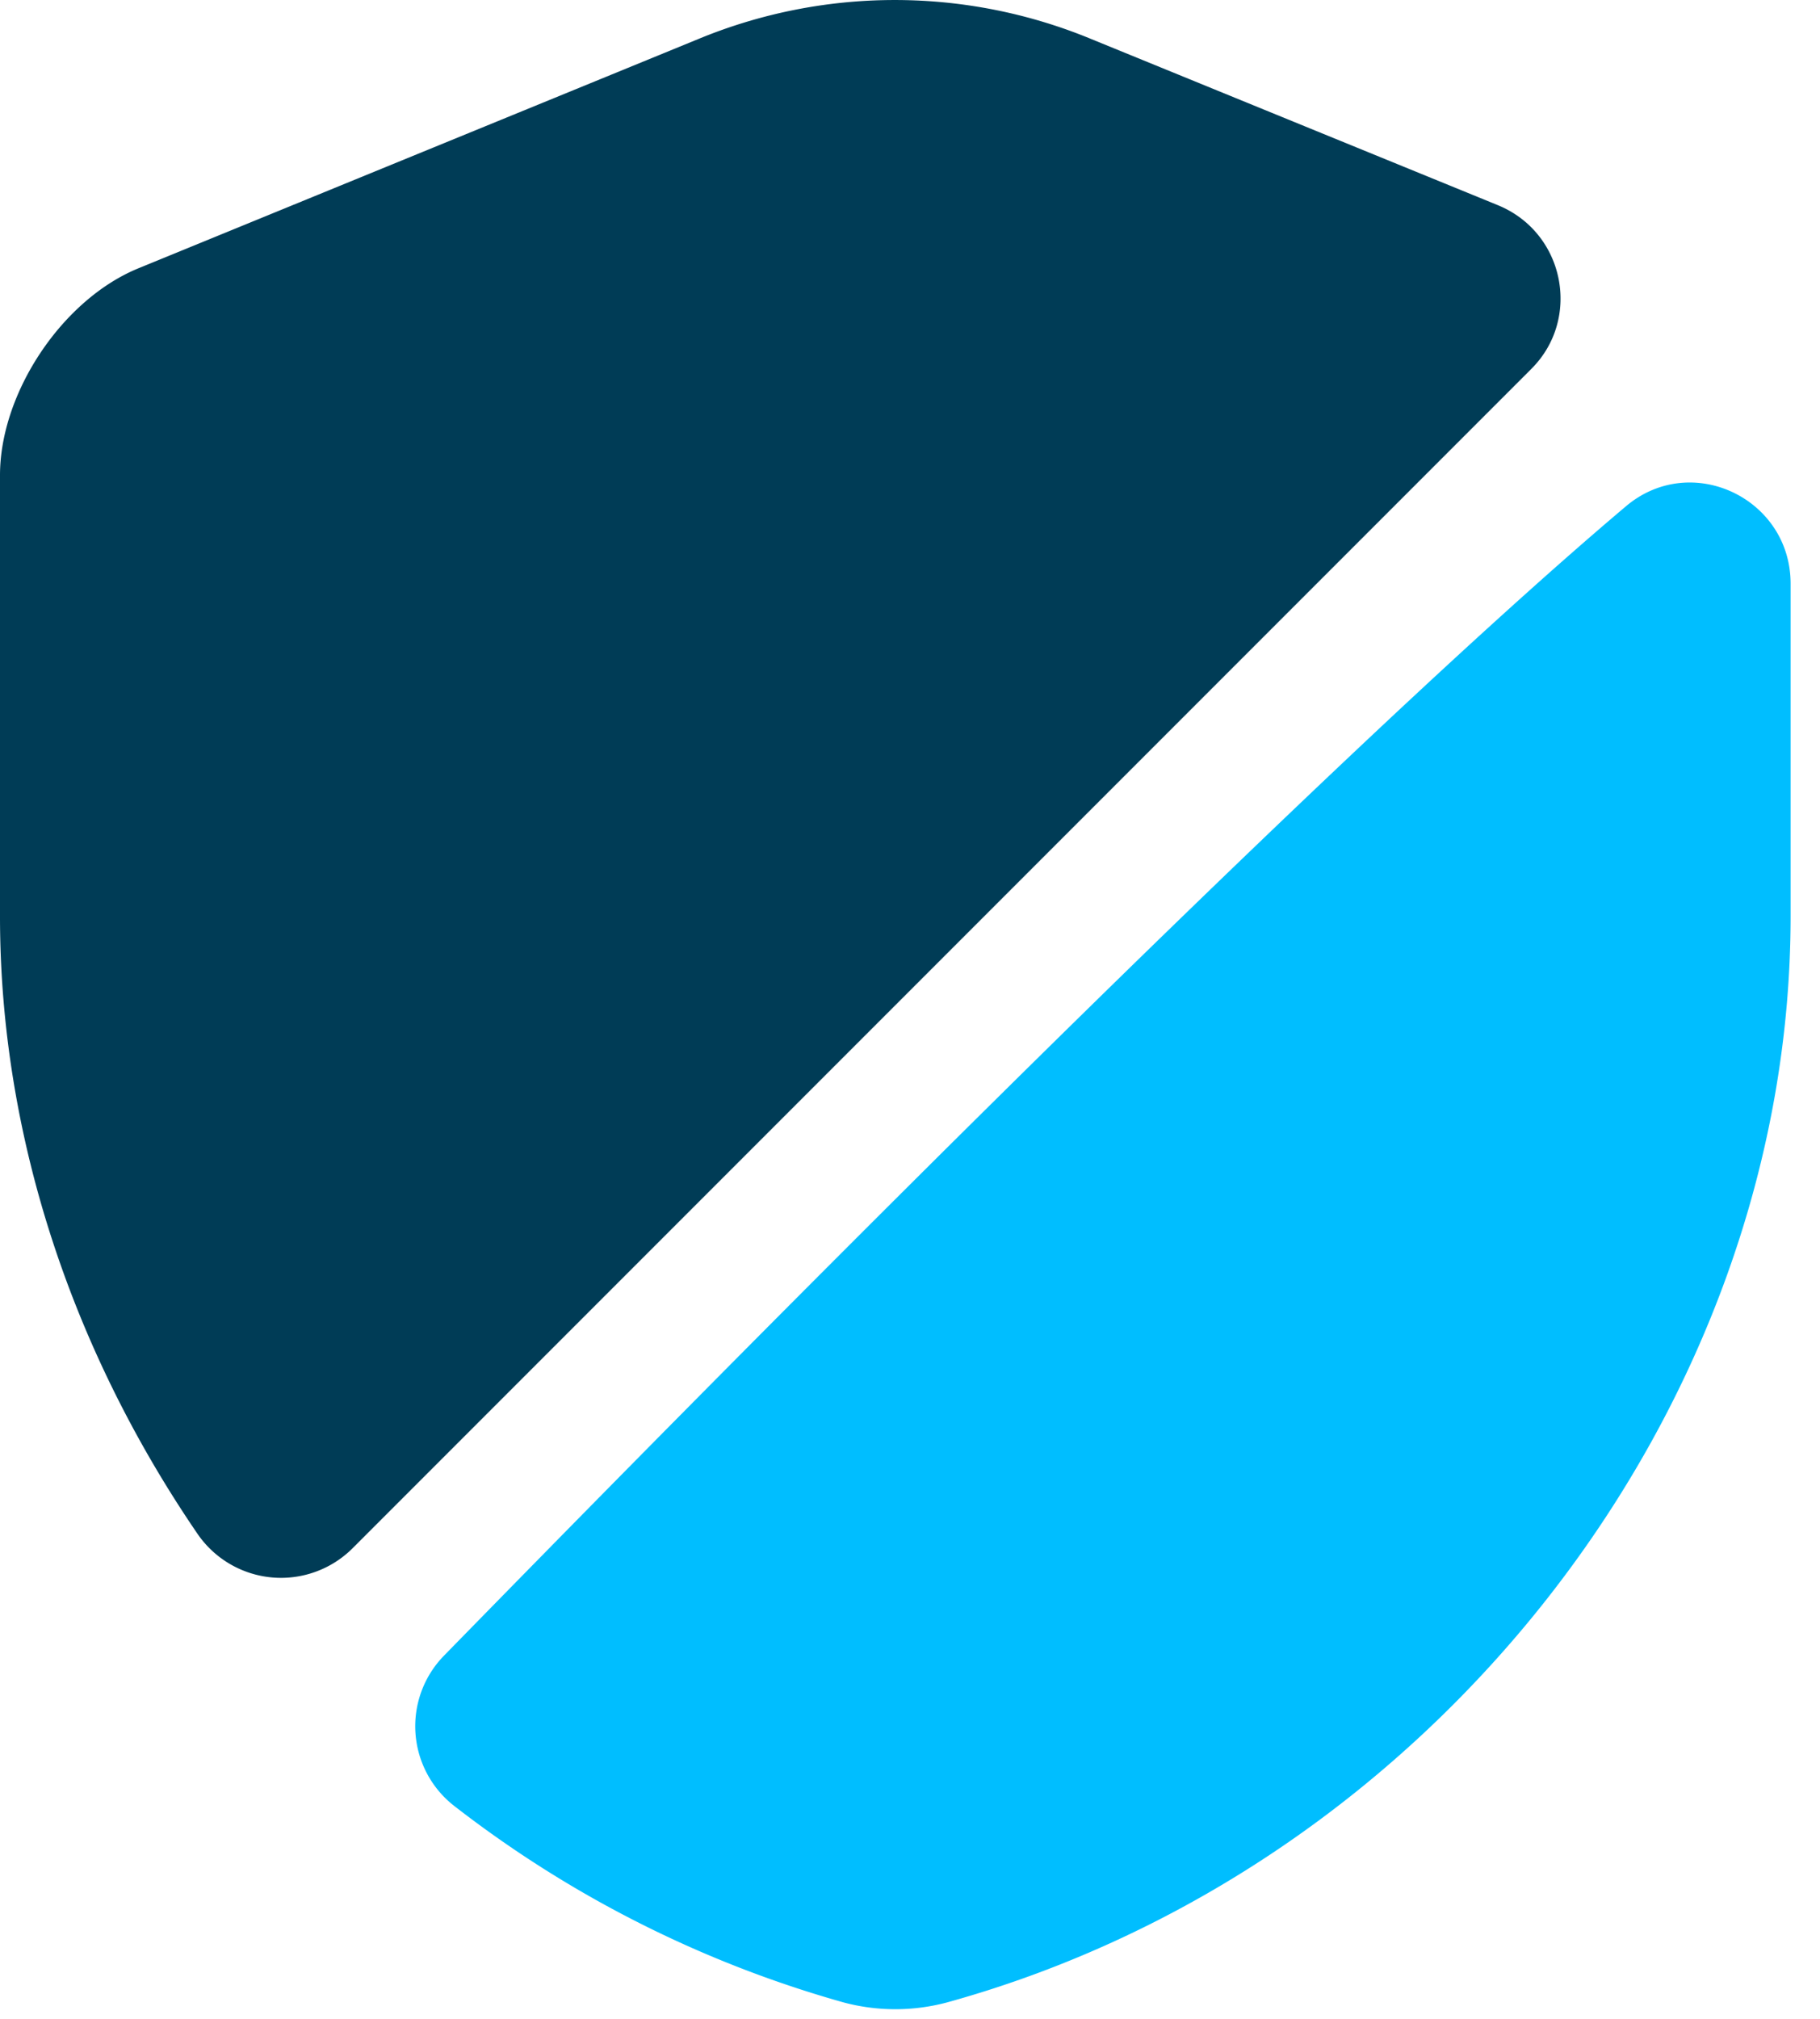 <svg xmlns="http://www.w3.org/2000/svg" width="46" height="51" fill="none"><path fill="#003C56" d="m38.709 9.315-29.8 29.8A2.56 2.56 0 0 1 5 38.76c-3.147-4.595-5-10.026-5-15.61V12.005c0-2.081 1.574-4.442 3.503-5.229L17.64.99a13 13 0 0 1 9.95 0l10.255 4.188c1.7.686 2.132 2.868.863 4.137"/><path fill="#00BEFF" d="M41.095 12.79c1.65-1.395 4.162-.202 4.162 1.955v8.402c0 12.412-9.01 24.038-21.321 27.439a5.07 5.07 0 0 1-2.615 0 28.7 28.7 0 0 1-9.823-4.95 2.55 2.55 0 0 1-.279-3.807c5.533-5.66 21.727-22.16 29.875-29.038"/></svg>